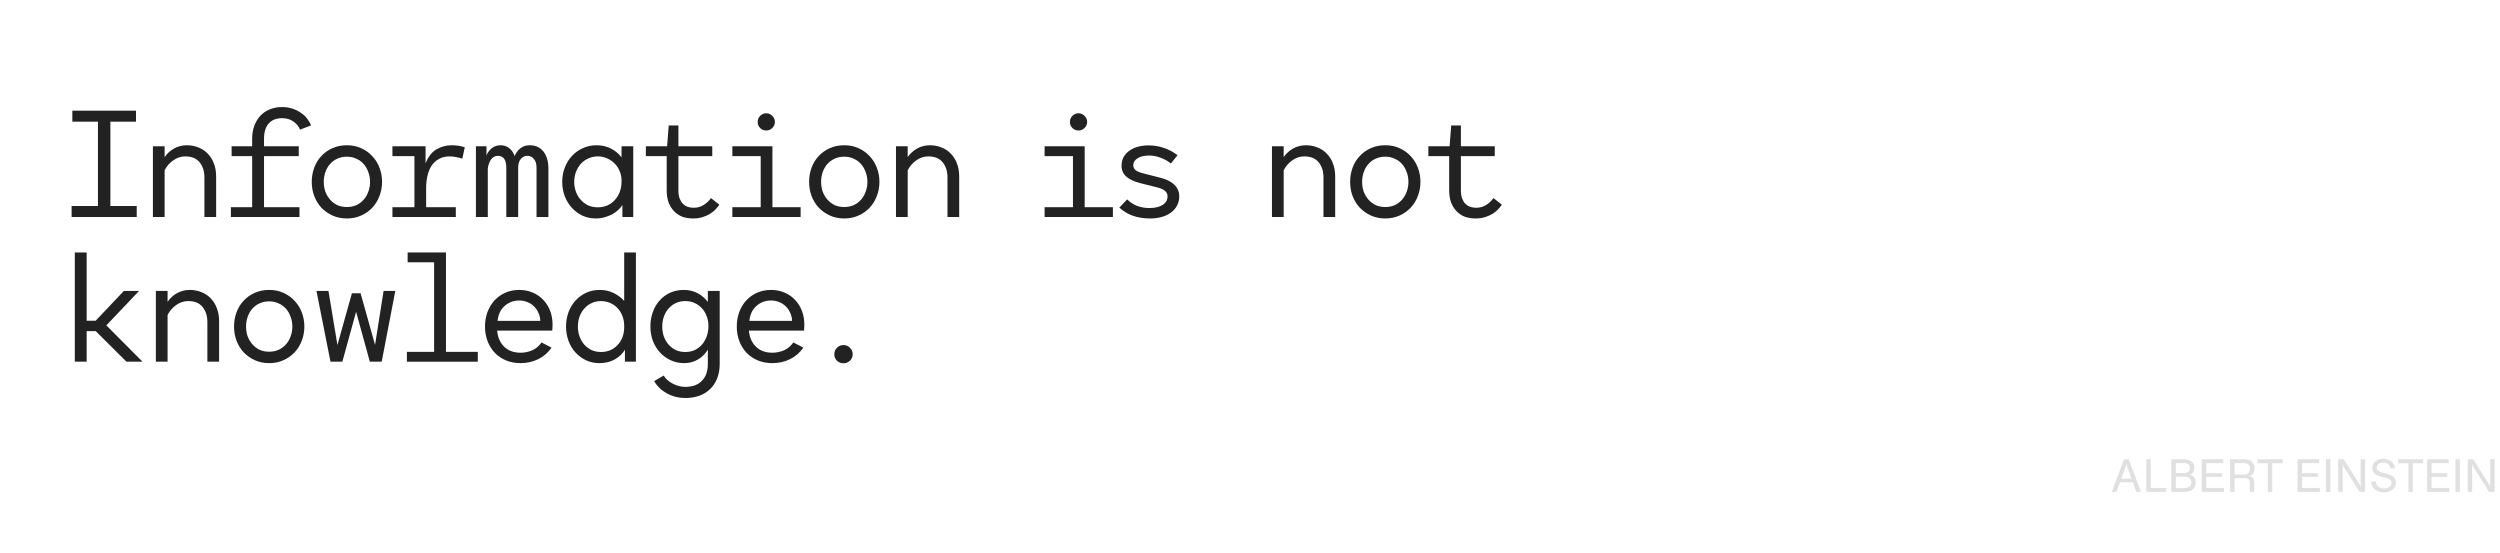 <svg width="1728" height="382" viewBox="0 0 1728 382" fill="none" xmlns="http://www.w3.org/2000/svg">
<path d="M576.68 244.9C576.68 243.1 577.28 241.6 578.48 240.4C579.746 239.133 581.246 238.5 582.98 238.5C584.78 238.5 586.28 239.133 587.48 240.4C588.746 241.6 589.38 243.1 589.38 244.9C589.38 246.633 588.746 248.1 587.48 249.3C586.28 250.5 584.78 251.1 582.98 251.1C581.246 251.1 579.746 250.5 578.48 249.3C577.28 248.1 576.68 246.633 576.68 244.9Z" fill="#222222"/>
<path d="M533.866 243.8C536.532 243.8 539.166 243.267 541.766 242.2C544.366 241.067 546.566 239.233 548.366 236.7L555.266 240.3C552.799 243.833 549.699 246.5 545.966 248.3C542.232 250.1 538.199 251 533.866 251C530.199 251 526.832 250.367 523.766 249.1C520.766 247.833 518.199 246.1 516.066 243.9C513.932 241.633 512.266 238.967 511.066 235.9C509.866 232.767 509.266 229.4 509.266 225.8C509.266 222.133 509.832 218.767 510.966 215.7C512.166 212.567 513.799 209.867 515.866 207.6C517.999 205.333 520.499 203.567 523.366 202.3C526.299 201.033 529.466 200.4 532.866 200.4C536.266 200.4 539.366 201 542.166 202.2C545.032 203.4 547.466 205.067 549.466 207.2C551.532 209.333 553.132 211.867 554.266 214.8C555.399 217.733 555.966 220.967 555.966 224.5C555.966 225.233 555.932 225.967 555.866 226.7C555.866 227.367 555.832 227.967 555.766 228.5H517.666C517.999 232.967 519.566 236.633 522.366 239.5C525.232 242.367 529.066 243.8 533.866 243.8ZM532.966 207.7C530.832 207.7 528.866 208.067 527.066 208.8C525.332 209.533 523.799 210.533 522.466 211.8C521.199 213 520.166 214.467 519.366 216.2C518.632 217.933 518.166 219.8 517.966 221.8H547.466V221.6C547.399 219.667 546.966 217.867 546.166 216.2C545.432 214.467 544.399 212.967 543.066 211.7C541.799 210.433 540.299 209.467 538.566 208.8C536.832 208.067 534.966 207.7 532.966 207.7Z" fill="#222222"/>
<path d="M449.555 225.7C449.555 222.233 450.088 218.967 451.155 215.9C452.221 212.833 453.755 210.167 455.755 207.9C457.755 205.567 460.188 203.733 463.055 202.4C465.921 201.067 469.155 200.4 472.755 200.4C476.155 200.4 479.255 201.133 482.055 202.6C484.921 204.067 487.321 206.1 489.255 208.7V201.1H497.455V251.6C497.455 255.267 496.888 258.533 495.755 261.4C494.621 264.333 493.021 266.8 490.955 268.8C488.888 270.867 486.388 272.433 483.455 273.5C480.521 274.567 477.255 275.1 473.655 275.1C469.055 275.1 464.821 274.033 460.955 271.9C457.088 269.767 454.155 266.933 452.155 263.4L458.755 259.6C460.155 261.933 462.255 263.8 465.055 265.2C467.855 266.667 470.721 267.4 473.655 267.4C478.655 267.4 482.488 266 485.155 263.2C487.888 260.467 489.255 256.6 489.255 251.6V241.7C487.521 244.567 485.221 246.833 482.355 248.5C479.488 250.167 476.388 251 473.055 251C469.588 251 466.421 250.333 463.555 249C460.688 247.667 458.221 245.867 456.155 243.6C454.088 241.333 452.455 238.667 451.255 235.6C450.121 232.467 449.555 229.167 449.555 225.7ZM473.755 208.1C471.288 208.1 469.055 208.567 467.055 209.5C465.121 210.433 463.455 211.7 462.055 213.3C460.655 214.9 459.588 216.767 458.855 218.9C458.121 221.033 457.755 223.3 457.755 225.7C457.755 228.167 458.121 230.467 458.855 232.6C459.655 234.733 460.755 236.6 462.155 238.2C463.555 239.8 465.221 241.067 467.155 242C469.155 242.867 471.355 243.3 473.755 243.3C476.221 243.3 478.421 242.833 480.355 241.9C482.355 240.9 484.021 239.6 485.355 238C486.755 236.333 487.821 234.433 488.555 232.3C489.288 230.167 489.655 227.967 489.655 225.7V225C489.655 222.733 489.255 220.6 488.455 218.6C487.721 216.533 486.655 214.733 485.255 213.2C483.855 211.6 482.188 210.367 480.255 209.5C478.321 208.567 476.155 208.1 473.755 208.1Z" fill="#222222"/>
<path d="M414.242 251C410.909 251 407.842 250.333 405.042 249C402.242 247.667 399.809 245.867 397.742 243.6C395.676 241.333 394.076 238.667 392.942 235.6C391.809 232.467 391.242 229.167 391.242 225.7C391.242 222.167 391.809 218.867 392.942 215.8C394.076 212.733 395.676 210.067 397.742 207.8C399.809 205.533 402.242 203.733 405.042 202.4C407.909 201.067 411.076 200.4 414.542 200.4C418.142 200.4 421.376 201.133 424.242 202.6C427.176 204.067 429.576 205.867 431.442 208V174.5H439.542V250H431.942V241.7C430.542 244.233 428.276 246.433 425.142 248.3C422.076 250.1 418.442 251 414.242 251ZM415.342 208.1C413.009 208.1 410.876 208.567 408.942 209.5C407.009 210.367 405.342 211.6 403.942 213.2C402.542 214.733 401.442 216.567 400.642 218.7C399.842 220.833 399.442 223.167 399.442 225.7C399.442 228.233 399.842 230.567 400.642 232.7C401.442 234.833 402.542 236.7 403.942 238.3C405.342 239.833 407.009 241.067 408.942 242C410.942 242.867 413.076 243.3 415.342 243.3C417.676 243.3 419.809 242.9 421.742 242.1C423.742 241.233 425.442 240.033 426.842 238.5C428.309 236.967 429.442 235.167 430.242 233.1C431.042 230.967 431.442 228.633 431.442 226.1V225.3C431.442 222.833 431.042 220.567 430.242 218.5C429.442 216.367 428.309 214.533 426.842 213C425.442 211.467 423.742 210.267 421.742 209.4C419.809 208.533 417.676 208.1 415.342 208.1Z" fill="#222222"/>
<path d="M359.834 243.8C362.501 243.8 365.134 243.267 367.734 242.2C370.334 241.067 372.534 239.233 374.334 236.7L381.234 240.3C378.768 243.833 375.668 246.5 371.934 248.3C368.201 250.1 364.168 251 359.834 251C356.168 251 352.801 250.367 349.734 249.1C346.734 247.833 344.168 246.1 342.034 243.9C339.901 241.633 338.234 238.967 337.034 235.9C335.834 232.767 335.234 229.4 335.234 225.8C335.234 222.133 335.801 218.767 336.934 215.7C338.134 212.567 339.768 209.867 341.834 207.6C343.968 205.333 346.468 203.567 349.334 202.3C352.268 201.033 355.434 200.4 358.834 200.4C362.234 200.4 365.334 201 368.134 202.2C371.001 203.4 373.434 205.067 375.434 207.2C377.501 209.333 379.101 211.867 380.234 214.8C381.368 217.733 381.934 220.967 381.934 224.5C381.934 225.233 381.901 225.967 381.834 226.7C381.834 227.367 381.801 227.967 381.734 228.5H343.634C343.968 232.967 345.534 236.633 348.334 239.5C351.201 242.367 355.034 243.8 359.834 243.8ZM358.934 207.7C356.801 207.7 354.834 208.067 353.034 208.8C351.301 209.533 349.768 210.533 348.434 211.8C347.168 213 346.134 214.467 345.334 216.2C344.601 217.933 344.134 219.8 343.934 221.8H373.434V221.6C373.368 219.667 372.934 217.867 372.134 216.2C371.401 214.467 370.368 212.967 369.034 211.7C367.768 210.433 366.268 209.467 364.534 208.8C362.801 208.067 360.934 207.7 358.934 207.7Z" fill="#222222"/>
<path d="M281.25 243.2H300.05V181.3H281.75V174.5H308.25V243.2H330.25V250H281.25V243.2Z" fill="#222222"/>
<path d="M227.034 201.1L233.234 238.5L243.234 202.7H249.234L259.234 238.4L265.134 201.1H273.234L263.834 250H255.634L246.134 215.5L236.634 250H228.434L218.734 201.1H227.034Z" fill="#222222"/>
<path d="M161.773 225.7C161.773 222.233 162.34 218.967 163.473 215.9C164.607 212.833 166.24 210.167 168.373 207.9C170.507 205.567 173.073 203.733 176.073 202.4C179.073 201.067 182.407 200.4 186.073 200.4C189.673 200.4 192.94 201.067 195.873 202.4C198.873 203.733 201.44 205.567 203.573 207.9C205.773 210.167 207.44 212.833 208.573 215.9C209.773 218.967 210.373 222.233 210.373 225.7C210.373 229.167 209.773 232.433 208.573 235.5C207.44 238.567 205.773 241.267 203.573 243.6C201.44 245.867 198.873 247.667 195.873 249C192.94 250.333 189.673 251 186.073 251C182.473 251 179.173 250.333 176.173 249C173.24 247.667 170.673 245.867 168.473 243.6C166.34 241.267 164.673 238.567 163.473 235.5C162.34 232.433 161.773 229.167 161.773 225.7ZM170.073 225.7C170.073 228.1 170.44 230.367 171.173 232.5C171.973 234.567 173.073 236.4 174.473 238C175.873 239.6 177.54 240.867 179.473 241.8C181.473 242.667 183.673 243.1 186.073 243.1C188.473 243.1 190.64 242.667 192.573 241.8C194.573 240.867 196.273 239.6 197.673 238C199.073 236.4 200.14 234.567 200.873 232.5C201.673 230.367 202.073 228.1 202.073 225.7C202.073 223.3 201.673 221.067 200.873 219C200.14 216.867 199.073 215 197.673 213.4C196.273 211.8 194.573 210.567 192.573 209.7C190.64 208.767 188.473 208.3 186.073 208.3C183.607 208.3 181.373 208.767 179.373 209.7C177.44 210.567 175.773 211.8 174.373 213.4C172.973 215 171.907 216.867 171.173 219C170.44 221.067 170.073 223.3 170.073 225.7Z" fill="#222222"/>
<path d="M115.834 201.1V208.6C117.568 206.067 119.768 204.067 122.434 202.6C125.101 201.133 128.034 200.4 131.234 200.4C134.034 200.4 136.668 200.9 139.134 201.9C141.601 202.833 143.734 204.233 145.534 206.1C147.401 207.967 148.834 210.233 149.834 212.9C150.901 215.5 151.434 218.5 151.434 221.9V250H143.334V222.6C143.334 218.4 142.234 214.933 140.034 212.2C137.834 209.467 134.534 208.1 130.134 208.1C127.134 208.1 124.368 209 121.834 210.8C119.301 212.533 117.301 214.833 115.834 217.7V250H107.734V201.1H115.834Z" fill="#222222"/>
<path d="M51.703 250V174.5H59.903V221.7H66.103L85.603 201.1H96.103L73.503 224.9L98.503 250H87.403L66.203 228.9H59.903V250H51.703Z" fill="#222222"/>
<path d="M1001.97 101.1L1003.07 86.7H1009.77V101.1H1033.17V107.9H1009.77V131.5C1009.77 133.7 1010.04 135.567 1010.57 137.1C1011.17 138.633 1011.94 139.9 1012.87 140.9C1013.87 141.833 1015.01 142.533 1016.27 143C1017.61 143.4 1018.97 143.6 1020.37 143.6C1022.91 143.6 1025.17 142.967 1027.17 141.7C1029.24 140.433 1030.94 138.833 1032.27 136.9L1038.07 141.5C1037.34 142.567 1036.44 143.667 1035.37 144.8C1034.31 145.933 1033.01 146.967 1031.47 147.9C1030.01 148.767 1028.31 149.5 1026.37 150.1C1024.51 150.7 1022.34 151 1019.87 151C1017.21 151 1014.74 150.6 1012.47 149.8C1010.27 148.933 1008.37 147.667 1006.77 146C1005.17 144.333 1003.91 142.3 1002.97 139.9C1002.11 137.5 1001.67 134.7 1001.67 131.5V107.9H987.273V101.1H1001.97Z" fill="#222222"/>
<path d="M933.211 125.7C933.211 122.233 933.778 118.967 934.911 115.9C936.044 112.833 937.678 110.167 939.811 107.9C941.944 105.567 944.511 103.733 947.511 102.4C950.511 101.067 953.844 100.4 957.511 100.4C961.111 100.4 964.378 101.067 967.311 102.4C970.311 103.733 972.878 105.567 975.011 107.9C977.211 110.167 978.878 112.833 980.011 115.9C981.211 118.967 981.811 122.233 981.811 125.7C981.811 129.167 981.211 132.433 980.011 135.5C978.878 138.567 977.211 141.267 975.011 143.6C972.878 145.867 970.311 147.667 967.311 149C964.378 150.333 961.111 151 957.511 151C953.911 151 950.611 150.333 947.611 149C944.678 147.667 942.111 145.867 939.911 143.6C937.778 141.267 936.111 138.567 934.911 135.5C933.778 132.433 933.211 129.167 933.211 125.7ZM941.511 125.7C941.511 128.1 941.878 130.367 942.611 132.5C943.411 134.567 944.511 136.4 945.911 138C947.311 139.6 948.978 140.867 950.911 141.8C952.911 142.667 955.111 143.1 957.511 143.1C959.911 143.1 962.078 142.667 964.011 141.8C966.011 140.867 967.711 139.6 969.111 138C970.511 136.4 971.578 134.567 972.311 132.5C973.111 130.367 973.511 128.1 973.511 125.7C973.511 123.3 973.111 121.067 972.311 119C971.578 116.867 970.511 115 969.111 113.4C967.711 111.8 966.011 110.567 964.011 109.7C962.078 108.767 959.911 108.3 957.511 108.3C955.044 108.3 952.811 108.767 950.811 109.7C948.878 110.567 947.211 111.8 945.811 113.4C944.411 115 943.344 116.867 942.611 119C941.878 121.067 941.511 123.3 941.511 125.7Z" fill="#222222"/>
<path d="M887.28 101.1V108.6C889.013 106.067 891.213 104.067 893.88 102.6C896.546 101.133 899.48 100.4 902.68 100.4C905.48 100.4 908.113 100.9 910.58 101.9C913.046 102.833 915.18 104.233 916.98 106.1C918.846 107.967 920.28 110.233 921.28 112.9C922.346 115.5 922.88 118.5 922.88 121.9V150H914.78V122.6C914.78 118.4 913.68 114.933 911.48 112.2C909.28 109.467 905.98 108.1 901.58 108.1C898.58 108.1 895.813 109 893.28 110.8C890.746 112.533 888.746 114.833 887.28 117.7V150H879.18V101.1H887.28Z" fill="#222222"/>
<path d="M809.311 113C807.178 111.267 804.778 109.933 802.111 109C799.511 108 796.944 107.5 794.411 107.5C791.011 107.5 788.311 108.133 786.311 109.4C784.311 110.6 783.311 112.2 783.311 114.2C783.311 115.6 783.878 116.767 785.011 117.7C786.144 118.567 787.978 119.3 790.511 119.9L802.211 122.9C806.411 123.967 809.611 125.6 811.811 127.8C814.011 130 815.111 132.667 815.111 135.8C815.111 138.067 814.611 140.133 813.611 142C812.678 143.867 811.311 145.467 809.511 146.8C807.778 148.133 805.678 149.167 803.211 149.9C800.744 150.633 798.011 151 795.011 151C786.144 151 779.044 148.5 773.711 143.5L779.111 137.8C780.978 139.733 783.244 141.233 785.911 142.3C788.644 143.3 791.511 143.8 794.511 143.8C798.244 143.8 801.244 143.1 803.511 141.7C805.844 140.233 807.011 138.233 807.011 135.7C807.011 132.833 804.844 130.833 800.511 129.7L788.211 126.6C783.811 125.467 780.544 123.933 778.411 122C776.278 120.067 775.211 117.567 775.211 114.5C775.211 112.433 775.644 110.533 776.511 108.8C777.444 107.067 778.711 105.6 780.311 104.4C781.978 103.133 783.944 102.167 786.211 101.5C788.544 100.833 791.111 100.5 793.911 100.5C797.711 100.5 801.278 101.1 804.611 102.3C808.011 103.433 811.111 105.1 813.911 107.3L809.311 113Z" fill="#222222"/>
<path d="M722.031 143.2H741.631V107.9H722.031V101.1H749.731V143.2H769.231V150H722.031V143.2ZM745.431 90.2C743.831 90.2 742.431 89.633 741.231 88.5C740.098 87.3 739.531 85.9 739.531 84.3C739.531 82.633 740.098 81.233 741.231 80.1C742.431 78.9 743.831 78.3 745.431 78.3C747.098 78.3 748.498 78.9 749.631 80.1C750.831 81.233 751.431 82.633 751.431 84.3C751.431 85.9 750.831 87.3 749.631 88.5C748.498 89.633 747.098 90.2 745.431 90.2Z" fill="#222222"/>
<path d="M627.397 101.1V108.6C629.13 106.067 631.33 104.067 633.997 102.6C636.664 101.133 639.597 100.4 642.797 100.4C645.597 100.4 648.23 100.9 650.697 101.9C653.164 102.833 655.297 104.233 657.097 106.1C658.964 107.967 660.397 110.233 661.397 112.9C662.464 115.5 662.997 118.5 662.997 121.9V150H654.897V122.6C654.897 118.4 653.797 114.933 651.597 112.2C649.397 109.467 646.097 108.1 641.697 108.1C638.697 108.1 635.93 109 633.397 110.8C630.864 112.533 628.864 114.833 627.397 117.7V150H619.297V101.1H627.397Z" fill="#222222"/>
<path d="M559.258 125.7C559.258 122.233 559.824 118.967 560.958 115.9C562.091 112.833 563.724 110.167 565.858 107.9C567.991 105.567 570.558 103.733 573.558 102.4C576.558 101.067 579.891 100.4 583.558 100.4C587.158 100.4 590.424 101.067 593.358 102.4C596.358 103.733 598.924 105.567 601.058 107.9C603.258 110.167 604.924 112.833 606.058 115.9C607.258 118.967 607.858 122.233 607.858 125.7C607.858 129.167 607.258 132.433 606.058 135.5C604.924 138.567 603.258 141.267 601.058 143.6C598.924 145.867 596.358 147.667 593.358 149C590.424 150.333 587.158 151 583.558 151C579.958 151 576.658 150.333 573.658 149C570.724 147.667 568.158 145.867 565.958 143.6C563.824 141.267 562.158 138.567 560.958 135.5C559.824 132.433 559.258 129.167 559.258 125.7ZM567.558 125.7C567.558 128.1 567.924 130.367 568.658 132.5C569.458 134.567 570.558 136.4 571.958 138C573.358 139.6 575.024 140.867 576.958 141.8C578.958 142.667 581.158 143.1 583.558 143.1C585.958 143.1 588.124 142.667 590.058 141.8C592.058 140.867 593.758 139.6 595.158 138C596.558 136.4 597.624 134.567 598.358 132.5C599.158 130.367 599.558 128.1 599.558 125.7C599.558 123.3 599.158 121.067 598.358 119C597.624 116.867 596.558 115 595.158 113.4C593.758 111.8 592.058 110.567 590.058 109.7C588.124 108.767 585.958 108.3 583.558 108.3C581.091 108.3 578.858 108.767 576.858 109.7C574.924 110.567 573.258 111.8 571.858 113.4C570.458 115 569.391 116.867 568.658 119C567.924 121.067 567.558 123.3 567.558 125.7Z" fill="#222222"/>
<path d="M506.195 143.2H525.795V107.9H506.195V101.1H533.895V143.2H553.395V150H506.195V143.2ZM529.595 90.2C527.995 90.2 526.595 89.633 525.395 88.5C524.262 87.3 523.695 85.9 523.695 84.3C523.695 82.633 524.262 81.233 525.395 80.1C526.595 78.9 527.995 78.3 529.595 78.3C531.262 78.3 532.662 78.9 533.795 80.1C534.995 81.233 535.595 82.633 535.595 84.3C535.595 85.9 534.995 87.3 533.795 88.5C532.662 89.633 531.262 90.2 529.595 90.2Z" fill="#222222"/>
<path d="M461.114 101.1L462.214 86.7H468.914V101.1H492.314V107.9H468.914V131.5C468.914 133.7 469.181 135.567 469.714 137.1C470.314 138.633 471.081 139.9 472.014 140.9C473.014 141.833 474.147 142.533 475.414 143C476.747 143.4 478.114 143.6 479.514 143.6C482.047 143.6 484.314 142.967 486.314 141.7C488.381 140.433 490.081 138.833 491.414 136.9L497.214 141.5C496.481 142.567 495.581 143.667 494.514 144.8C493.447 145.933 492.147 146.967 490.614 147.9C489.147 148.767 487.447 149.5 485.514 150.1C483.647 150.7 481.481 151 479.014 151C476.347 151 473.881 150.6 471.614 149.8C469.414 148.933 467.514 147.667 465.914 146C464.314 144.333 463.047 142.3 462.114 139.9C461.247 137.5 460.814 134.7 460.814 131.5V107.9H446.414V101.1H461.114Z" fill="#222222"/>
<path d="M411.802 151C408.535 151 405.502 150.367 402.702 149.1C399.902 147.767 397.435 145.967 395.302 143.7C393.235 141.433 391.602 138.767 390.402 135.7C389.202 132.567 388.602 129.233 388.602 125.7C388.602 122.167 389.202 118.867 390.402 115.8C391.602 112.667 393.268 109.967 395.402 107.7C397.535 105.433 400.035 103.667 402.902 102.4C405.768 101.067 408.902 100.4 412.302 100.4C416.035 100.4 419.368 101.167 422.302 102.7C425.302 104.233 427.735 106.267 429.602 108.8V101.1H437.702V150H430.202V141.7C429.468 142.9 428.468 144.067 427.202 145.2C426.002 146.333 424.602 147.333 423.002 148.2C421.402 149 419.668 149.667 417.802 150.2C415.935 150.733 413.935 151 411.802 151ZM413.202 108.1C410.868 108.1 408.702 108.567 406.702 109.5C404.702 110.367 402.968 111.6 401.502 113.2C400.102 114.8 398.968 116.667 398.102 118.8C397.302 120.933 396.902 123.233 396.902 125.7C396.902 128.167 397.302 130.467 398.102 132.6C398.902 134.733 400.035 136.6 401.502 138.2C402.968 139.8 404.668 141.067 406.602 142C408.602 142.867 410.802 143.3 413.202 143.3C415.602 143.3 417.802 142.867 419.802 142C421.868 141.067 423.602 139.8 425.002 138.2C426.468 136.6 427.602 134.733 428.402 132.6C429.202 130.4 429.602 128.033 429.602 125.5V124.6C429.602 122.4 429.168 120.3 428.302 118.3C427.502 116.3 426.368 114.567 424.902 113.1C423.435 111.567 421.702 110.367 419.702 109.5C417.702 108.567 415.535 108.1 413.202 108.1Z" fill="#222222"/>
<path d="M328.961 101.1H336.261V107.5C336.928 105.567 338.128 103.9 339.861 102.5C341.594 101.1 343.628 100.4 345.961 100.4C348.294 100.4 350.294 101.067 351.961 102.4C353.628 103.667 354.894 105.5 355.761 107.9C356.561 105.767 357.828 104 359.561 102.6C361.361 101.133 363.528 100.4 366.061 100.4C370.194 100.4 373.394 101.867 375.661 104.8C377.928 107.733 379.061 111.633 379.061 116.5V150H370.861V116.1C370.861 113.233 370.228 111.133 368.961 109.8C367.761 108.4 366.328 107.7 364.661 107.7C362.728 107.7 361.161 108.433 359.961 109.9C358.761 111.3 358.161 113.367 358.161 116.1V150H349.961V116C349.961 110.467 348.028 107.7 344.161 107.7C342.228 107.7 340.628 108.567 339.361 110.3C338.161 112.033 337.428 114.167 337.161 116.7V150H328.961V101.1Z" fill="#222222"/>
<path d="M294.15 101.1V112.9C295.883 108.433 298.35 105.233 301.55 103.3C304.817 101.367 308.35 100.4 312.15 100.4C313.683 100.4 315.183 100.5 316.65 100.7C318.183 100.9 319.717 101.267 321.25 101.8L319.55 109.7C318.35 109.233 316.95 108.867 315.35 108.6C313.817 108.267 312.283 108.1 310.75 108.1C307.883 108.1 305.417 108.7 303.35 109.9C301.283 111.033 299.583 112.6 298.25 114.6C296.983 116.6 296.05 118.933 295.45 121.6C294.85 124.267 294.55 127.1 294.55 130.1V143.2H315.05V150H271.25V143.2H286.45V107.9H271.25V101.1H294.15Z" fill="#222222"/>
<path d="M215.484 125.7C215.484 122.233 216.051 118.967 217.184 115.9C218.318 112.833 219.951 110.167 222.084 107.9C224.218 105.567 226.784 103.733 229.784 102.4C232.784 101.067 236.118 100.4 239.784 100.4C243.384 100.4 246.651 101.067 249.584 102.4C252.584 103.733 255.151 105.567 257.284 107.9C259.484 110.167 261.151 112.833 262.284 115.9C263.484 118.967 264.084 122.233 264.084 125.7C264.084 129.167 263.484 132.433 262.284 135.5C261.151 138.567 259.484 141.267 257.284 143.6C255.151 145.867 252.584 147.667 249.584 149C246.651 150.333 243.384 151 239.784 151C236.184 151 232.884 150.333 229.884 149C226.951 147.667 224.384 145.867 222.184 143.6C220.051 141.267 218.384 138.567 217.184 135.5C216.051 132.433 215.484 129.167 215.484 125.7ZM223.784 125.7C223.784 128.1 224.151 130.367 224.884 132.5C225.684 134.567 226.784 136.4 228.184 138C229.584 139.6 231.251 140.867 233.184 141.8C235.184 142.667 237.384 143.1 239.784 143.1C242.184 143.1 244.351 142.667 246.284 141.8C248.284 140.867 249.984 139.6 251.384 138C252.784 136.4 253.851 134.567 254.584 132.5C255.384 130.367 255.784 128.1 255.784 125.7C255.784 123.3 255.384 121.067 254.584 119C253.851 116.867 252.784 115 251.384 113.4C249.984 111.8 248.284 110.567 246.284 109.7C244.351 108.767 242.184 108.3 239.784 108.3C237.318 108.3 235.084 108.767 233.084 109.7C231.151 110.567 229.484 111.8 228.084 113.4C226.684 115 225.618 116.867 224.884 119C224.151 121.067 223.784 123.3 223.784 125.7Z" fill="#222222"/>
<path d="M206.994 143.2V150H159.594V143.2H174.294V107.9H160.094V101.1H174.294V95.9C174.294 92.567 174.794 89.567 175.794 86.9C176.794 84.233 178.194 81.933 179.994 80C181.794 78.067 183.96 76.6 186.494 75.6C189.027 74.533 191.827 74 194.894 74C197.627 74 200.06 74.367 202.194 75.1C204.394 75.833 206.327 76.8 207.994 78C209.727 79.133 211.16 80.467 212.294 82C213.494 83.533 214.394 85.1 214.994 86.7L207.394 89.6C206.46 87.333 204.927 85.467 202.794 84C200.727 82.467 198.127 81.7 194.994 81.7C190.927 81.7 187.827 82.933 185.694 85.4C183.56 87.8 182.494 91.3 182.494 95.9V101.1H206.494V107.9H182.494V143.2H206.994Z" fill="#222222"/>
<path d="M113.788 101.1V108.6C115.521 106.067 117.721 104.067 120.388 102.6C123.054 101.133 125.988 100.4 129.188 100.4C131.988 100.4 134.621 100.9 137.088 101.9C139.554 102.833 141.688 104.233 143.488 106.1C145.354 107.967 146.788 110.233 147.788 112.9C148.854 115.5 149.388 118.5 149.388 121.9V150H141.288V122.6C141.288 118.4 140.188 114.933 137.988 112.2C135.788 109.467 132.488 108.1 128.088 108.1C125.088 108.1 122.321 109 119.788 110.8C117.254 112.533 115.254 114.833 113.788 117.7V150H105.688V101.1H113.788Z" fill="#222222"/>
<path d="M49.5 142.4H67.7V84.1H50V76.5H94V84.1H76.3V142.4H94.5V150H49.5V142.4Z" fill="#222222"/>
<path d="M1469.6 321.6L1466.24 330.848H1473.34L1469.98 321.6L1469.92 320.608H1469.66L1469.6 321.6ZM1462.94 340H1459.68L1468.19 317.44H1471.36L1479.9 340H1476.64L1474.21 333.344H1465.34L1462.94 340ZM1483.53 317.44H1486.57V337.28H1497.29V340H1483.53V317.44ZM1514.61 333.44C1514.61 332.075 1514.17 331.072 1513.29 330.432C1512.44 329.792 1511.15 329.472 1509.42 329.472H1503.89V337.376H1509.42C1511.13 337.376 1512.42 337.045 1513.29 336.384C1514.17 335.723 1514.61 334.741 1514.61 333.44ZM1513.68 323.424C1513.68 322.357 1513.32 321.536 1512.59 320.96C1511.86 320.363 1510.78 320.064 1509.33 320.064H1503.89V327.04H1509.29C1510.08 327.04 1510.76 326.944 1511.31 326.752C1511.86 326.56 1512.31 326.304 1512.65 325.984C1513.02 325.664 1513.27 325.291 1513.42 324.864C1513.59 324.416 1513.68 323.936 1513.68 323.424ZM1509.42 317.44C1511.73 317.44 1513.52 317.952 1514.8 318.976C1516.1 320 1516.75 321.461 1516.75 323.36C1516.75 323.893 1516.68 324.416 1516.53 324.928C1516.4 325.44 1516.21 325.909 1515.95 326.336C1515.69 326.741 1515.38 327.104 1515.02 327.424C1514.66 327.744 1514.25 327.979 1513.81 328.128C1514.32 328.277 1514.8 328.501 1515.25 328.8C1515.72 329.077 1516.13 329.44 1516.49 329.888C1516.86 330.336 1517.14 330.869 1517.36 331.488C1517.57 332.107 1517.68 332.821 1517.68 333.632C1517.68 335.659 1516.97 337.227 1515.57 338.336C1514.18 339.445 1512.25 340 1509.77 340H1500.81V317.44H1509.42ZM1521.85 317.44H1536.76V320.128H1524.92V327.072H1535.83V329.632H1524.92V337.28H1537.24V340H1521.85V317.44ZM1544.51 320.128V328.064H1550.85C1552.26 328.064 1553.33 327.723 1554.08 327.04C1554.83 326.336 1555.2 325.333 1555.2 324.032C1555.2 321.429 1553.76 320.128 1550.88 320.128H1544.51ZM1558.34 323.84C1558.34 325.184 1558.03 326.336 1557.41 327.296C1556.79 328.235 1555.94 328.8 1554.85 328.992V329.248C1556.06 329.355 1556.91 329.792 1557.38 330.56C1557.87 331.328 1558.11 332.288 1558.11 333.44V340H1555.04V333.984C1555.04 332.725 1554.74 331.829 1554.14 331.296C1553.57 330.763 1552.6 330.496 1551.23 330.496H1544.51V340H1541.41V317.44H1551.14C1553.46 317.44 1555.24 318.005 1556.48 319.136C1557.72 320.267 1558.34 321.835 1558.34 323.84ZM1560.41 317.44H1577.78V320.192H1570.58V340H1567.54V320.192H1560.41V317.44ZM1588.1 317.44H1603.01V320.128H1591.17V327.072H1602.08V329.632H1591.17V337.28H1603.49V340H1588.1V317.44ZM1610.76 340H1607.66V317.44H1610.76V340ZM1620 317.44L1631.26 335.36L1631.39 336.448H1631.68V317.44H1634.75V340H1630.91L1619.61 322.048L1619.52 321.12H1619.23V340H1616.16V317.44H1620ZM1642.08 332.768C1642.25 334.389 1642.86 335.605 1643.9 336.416C1644.97 337.227 1646.27 337.632 1647.8 337.632C1648.53 337.632 1649.2 337.547 1649.82 337.376C1650.46 337.205 1651.02 336.971 1651.48 336.672C1651.95 336.352 1652.32 335.968 1652.57 335.52C1652.85 335.051 1652.99 334.528 1652.99 333.952C1652.99 332.907 1652.65 332.107 1651.96 331.552C1651.3 330.976 1650.22 330.507 1648.7 330.144L1645.79 329.408C1643.74 328.896 1642.22 328.149 1641.21 327.168C1640.21 326.165 1639.71 324.853 1639.71 323.232C1639.71 322.379 1639.89 321.589 1640.25 320.864C1640.64 320.117 1641.16 319.467 1641.82 318.912C1642.5 318.357 1643.31 317.92 1644.25 317.6C1645.19 317.28 1646.22 317.12 1647.32 317.12C1648.37 317.12 1649.36 317.259 1650.3 317.536C1651.24 317.813 1652.07 318.229 1652.8 318.784C1653.52 319.317 1654.11 320 1654.56 320.832C1655.03 321.664 1655.3 322.624 1655.39 323.712H1652.16C1652.05 322.411 1651.55 321.429 1650.65 320.768C1649.78 320.107 1648.67 319.776 1647.32 319.776C1646.54 319.776 1645.85 319.872 1645.28 320.064C1644.72 320.256 1644.25 320.512 1643.87 320.832C1643.51 321.152 1643.24 321.525 1643.07 321.952C1642.9 322.357 1642.81 322.773 1642.81 323.2C1642.81 324.117 1643.12 324.843 1643.74 325.376C1644.38 325.909 1645.39 326.347 1646.78 326.688L1649.88 327.488C1651.95 328 1653.5 328.768 1654.52 329.792C1655.57 330.816 1656.09 332.128 1656.09 333.728C1656.09 334.645 1655.89 335.509 1655.48 336.32C1655.1 337.109 1654.55 337.803 1653.82 338.4C1653.1 338.997 1652.22 339.467 1651.2 339.808C1650.17 340.149 1649.04 340.32 1647.8 340.32C1646.5 340.32 1645.32 340.139 1644.25 339.776C1643.19 339.413 1642.27 338.912 1641.5 338.272C1640.73 337.611 1640.12 336.821 1639.68 335.904C1639.25 334.965 1638.99 333.92 1638.91 332.768H1642.08ZM1657.56 317.44H1674.94V320.192H1667.74V340H1664.7V320.192H1657.56V317.44ZM1677.63 317.44H1692.54V320.128H1680.7V327.072H1691.61V329.632H1680.7V337.28H1693.02V340H1677.63V317.44ZM1700.29 340H1697.19V317.44H1700.29V340ZM1709.53 317.44L1720.79 335.36L1720.92 336.448H1721.21V317.44H1724.28V340H1720.44L1709.14 322.048L1709.05 321.12H1708.76V340H1705.69V317.44H1709.53Z" fill="#E0E0E0"/>
</svg>
